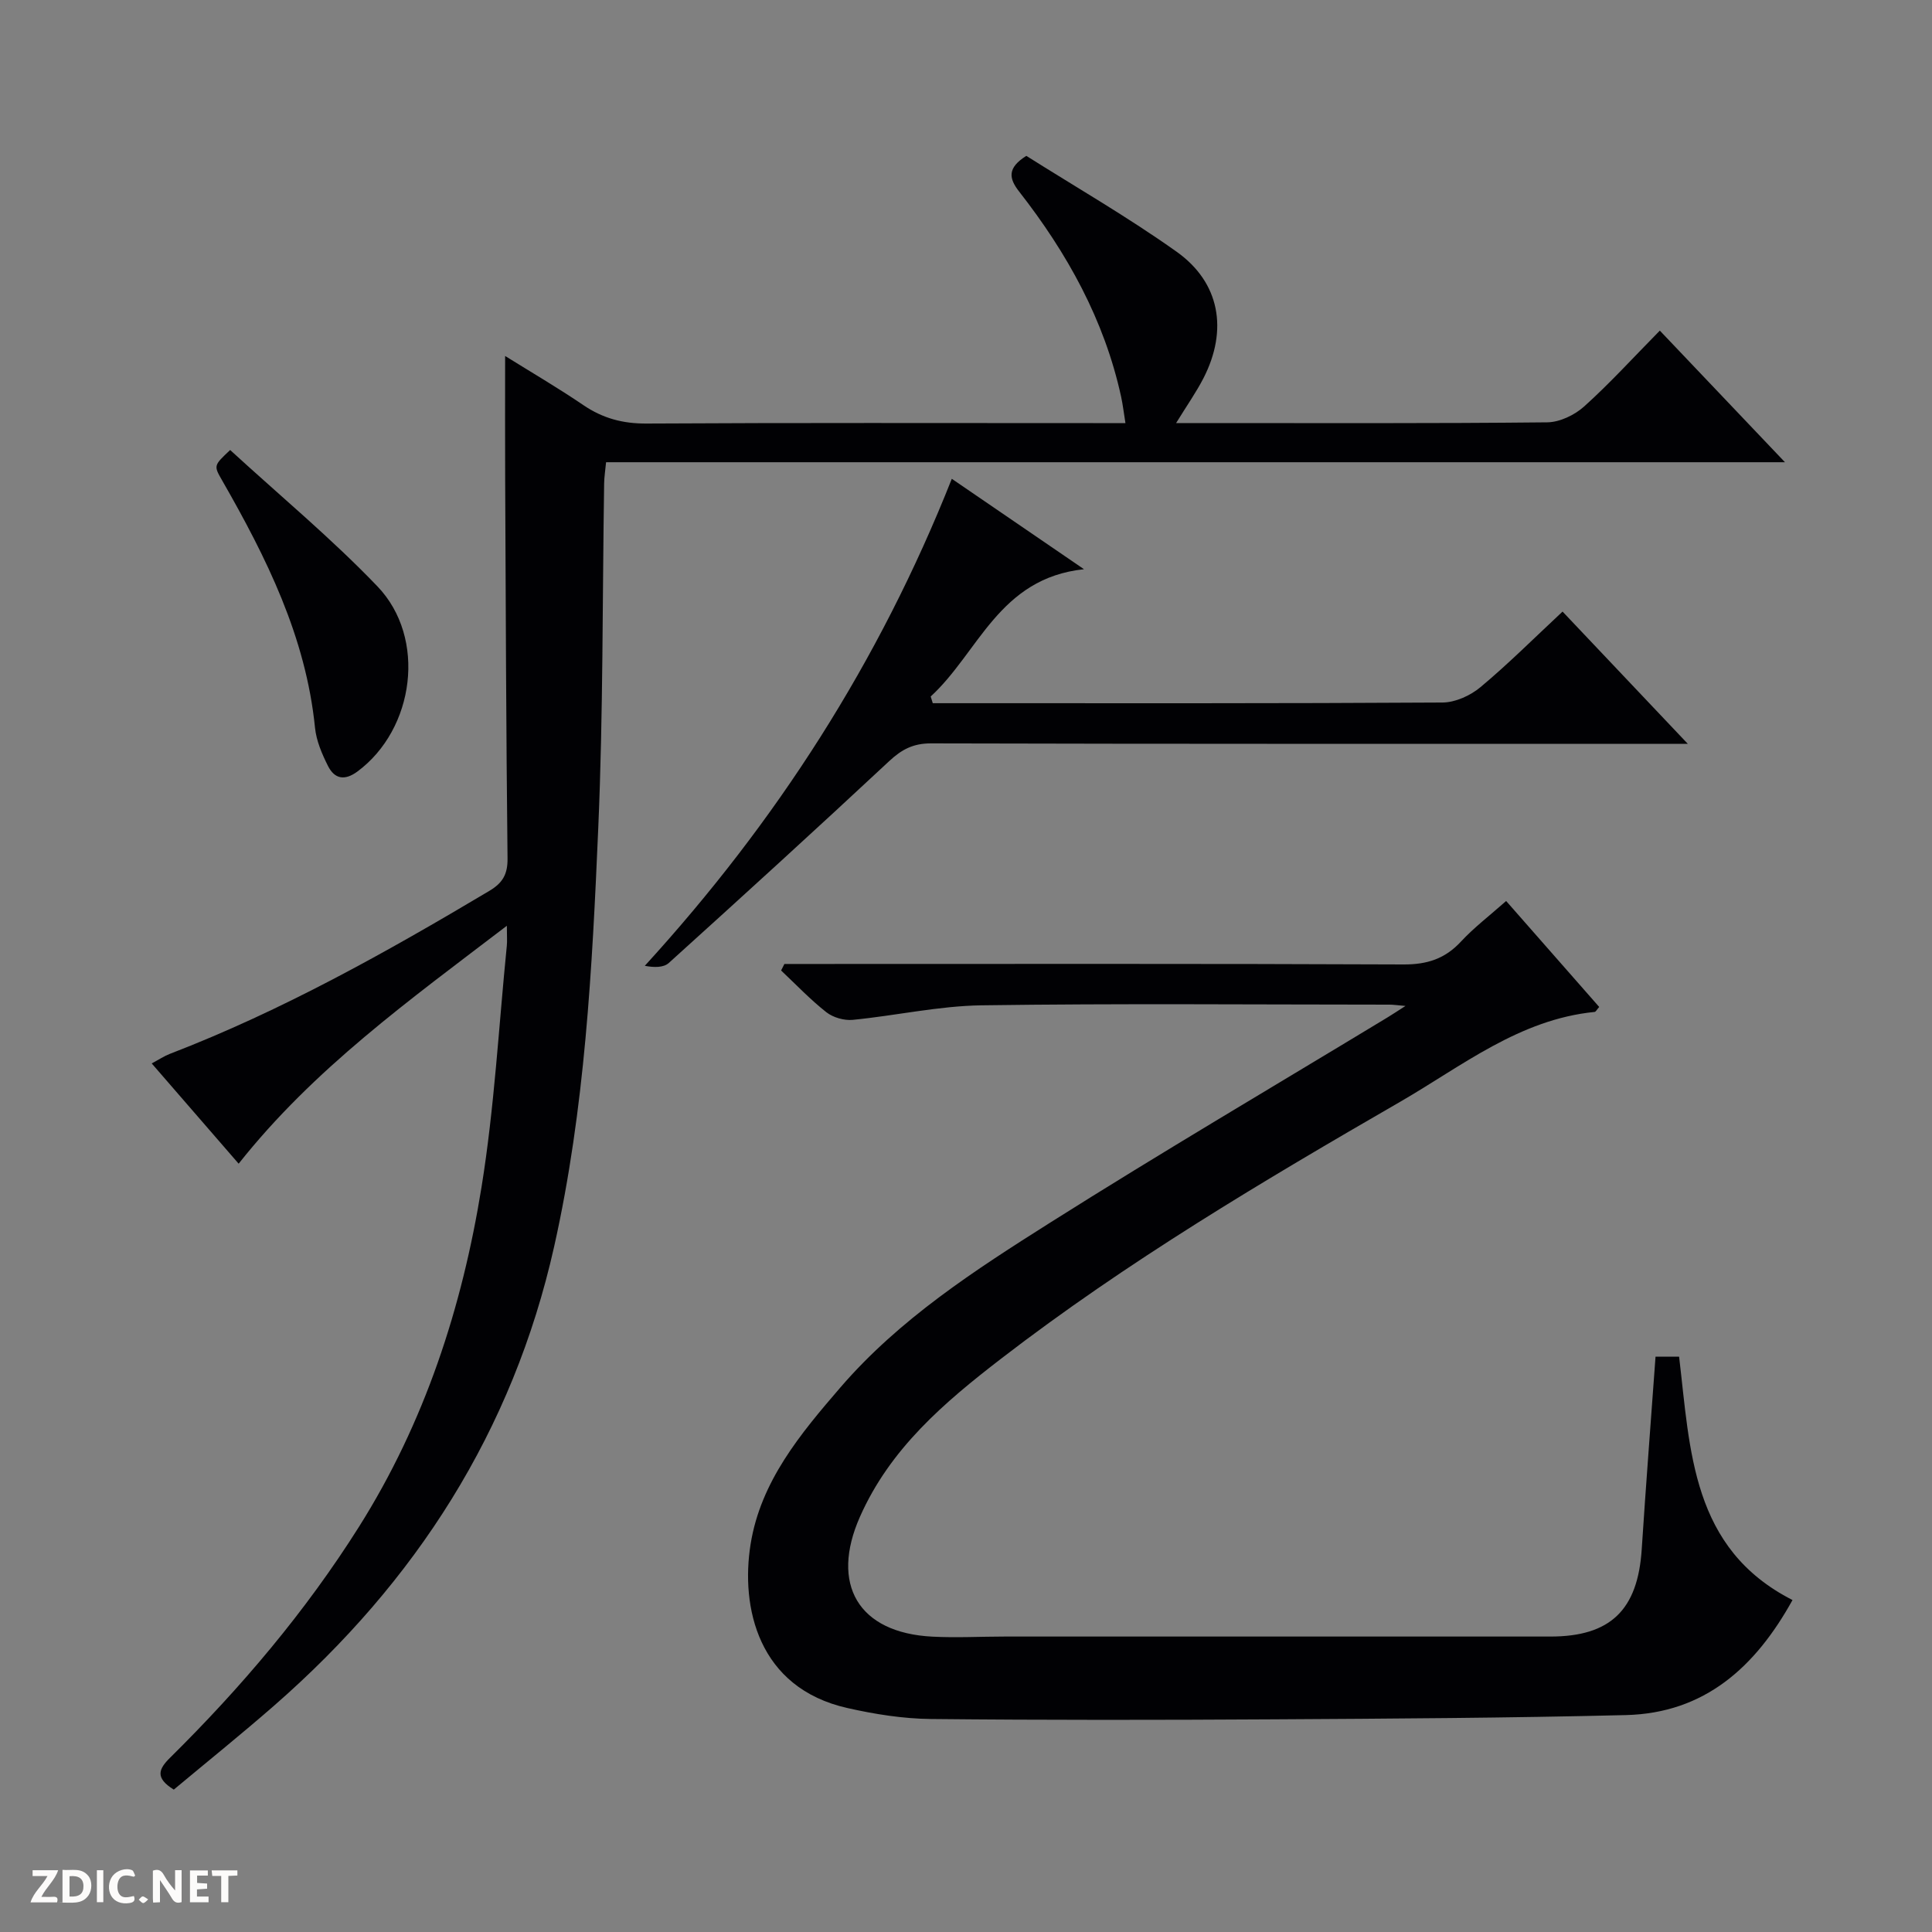 <svg enable-background="new 0 0 400 400" viewBox="0 0 400 400" xmlns="http://www.w3.org/2000/svg"><rect x="0" y="0" width="400" height="400" fill="#808080" stroke="none"/><g fill="#fcfbfa"><path d="m37.59 393.81c-.92.31-1.52.05-2-.78-.7-1.2-1.52-2.34-2.47-3.78v4.59c-.55.03-.95.05-1.41.07-.03-.37-.06-.64-.06-.91 0-1.91 0-3.81 0-5.7 1.13-.41 1.77-.03 2.29.91.62 1.11 1.38 2.14 2.31 3.19v-4.2h1.35v6.61z"/><path d="m12.94 393.88v-6.75c1.9.19 3.93-.54 5.37 1.29.8 1.01.78 2.88.03 3.97-1.37 1.97-3.4 1.51-6.4 1.49m2.45-1.22c2.04.12 2.92-.58 2.89-2.21-.03-1.51-.98-2.19-2.89-2z"/><path d="m11.81 393.87h-5.49c.68-2.18 2.47-3.48 3.51-5.45h-3.08v-1.21h5.29c-.71 2.13-2.44 3.48-3.47 5.51.86 0 1.63.04 2.39-.01.79-.05 1.14.21.85 1.16"/><path d="m39.33 393.86v-6.61h3.7v1.07h-2.22v1.52c.68.04 1.34.09 2.07.13v1.07c-.72.05-1.38.09-2.1.14v1.48h2.4v1.19h-3.85z"/><path d="m27.71 388.56c-1.15-.3-2.46-.61-3.1.64-.37.73-.41 1.93-.06 2.67.63 1.35 1.99.93 3.17.68.35.94-.01 1.32-.93 1.46-1.62.25-3.05-.27-3.76-1.48-.73-1.24-.6-3.03.31-4.17.88-1.11 2.71-1.7 4-1.16.32.13.44.74.65 1.12-.1.08-.19.16-.28.24"/><path d="m49.15 387.24v1.07c-.59.02-1.17.05-1.87.08v5.44h-1.48v-5.44h-1.85c-.05-.4-.08-.73-.13-1.15z"/><path d="m20.06 387.21h1.33v6.62h-1.33z"/><path d="m30.68 393.25c-.39.38-.8.79-1.05.76-.32-.05-.6-.45-.9-.7.26-.24.51-.64.8-.67.29-.04.62.3 1.15.61"/></g><path d="m104.94 191.67c-20.22 15.44-39.96 29.6-55.53 49.26-5.9-6.81-11.8-13.62-18-20.76 1.52-.81 2.59-1.53 3.76-1.98 23.22-8.94 44.82-21.04 66.12-33.73 2.76-1.64 3.83-3.43 3.79-6.72-.29-26.15-.37-52.31-.49-78.46-.04-8.29-.01-16.58-.01-25.58 5.41 3.37 10.94 6.6 16.22 10.19 4.01 2.72 8.15 3.83 13.05 3.8 30.82-.18 61.65-.09 92.47-.09h6.69c-.34-2.09-.53-3.78-.89-5.44-3.47-15.93-11.18-29.78-21.12-42.5-2.11-2.7-2.52-4.88 1.49-7.39 10.17 6.42 20.99 12.65 31.12 19.85 8.98 6.39 10.65 16.2 5.58 26.13-1.5 2.93-3.42 5.65-5.69 9.34h5.36c23.83 0 47.65.1 71.48-.15 2.6-.03 5.69-1.52 7.67-3.31 5.31-4.78 10.14-10.1 15.64-15.68 8.54 8.98 16.85 17.72 25.91 27.25-81.89 0-162.84 0-244.08 0-.18 1.84-.38 3.11-.4 4.38-.37 23.8-.19 47.63-1.22 71.41-1.25 29.02-2.74 58.09-9.13 86.6-8.57 38.22-28.66 69.43-57.94 95.01-6.86 5.99-13.97 11.71-20.81 17.42-3.94-2.44-3.13-4.27-.77-6.6 14.72-14.55 28.03-30.24 39.11-47.81 13.62-21.61 21.35-45.39 25.37-70.3 2.67-16.51 3.57-33.31 5.24-49.99.1-.98.01-1.96.01-4.15z" fill="#010104"/><path d="m342.76 280.89h4.88c2.32 19.43 2.53 39.71 23.48 50.38-7.68 13.89-18.19 23.42-34.5 23.82-24.3.6-48.61.74-72.92.88-23.66.14-47.32.17-70.98-.07-5.76-.06-11.6-.99-17.23-2.26-18.62-4.16-22.16-20.98-20.09-33.92 2.09-13.04 10.33-22.87 18.6-32.47 12.23-14.18 27.84-24.27 43.43-34.12 23.05-14.56 46.56-28.38 69.88-42.51.94-.57 1.85-1.18 3.68-2.35-1.8-.15-2.54-.27-3.28-.27-28.16-.01-56.32-.26-84.48.14-8.9.13-17.77 2.14-26.68 3.01-1.78.17-4.05-.48-5.45-1.57-3.33-2.62-6.28-5.73-9.38-8.65.23-.45.45-.9.68-1.35h5.72c40.82 0 81.65-.08 122.47.1 4.88.02 8.58-1.17 11.88-4.73 2.7-2.91 5.91-5.35 9.36-8.41 6.48 7.38 12.89 14.68 19.27 21.94-.51.57-.71 1.01-.95 1.03-15.57 1.54-27.47 11.21-40.27 18.61-28.38 16.39-56.58 33.12-82.6 53.17-11.76 9.06-22.97 18.58-29.24 32.75-6.17 13.93-.4 24.02 14.98 24.81 4.98.26 9.99-.02 14.99-.02 37.66-.01 75.32 0 112.98 0 12.44 0 18.1-5.51 18.91-18.06.85-13.1 1.87-26.19 2.86-39.88z" fill="#010104"/><path d="m323.51 126.62c8.58 9.06 16.87 17.82 25.93 27.38-2.77 0-4.53 0-6.28 0-50.13 0-100.27.04-150.4-.09-3.68-.01-6.07 1.25-8.67 3.68-15.08 14.07-30.32 27.95-45.62 41.78-1.07.97-3 .97-4.97.59 27.23-29.82 48.51-62.86 63.56-100.83 8.94 6.11 17.58 12.02 27.37 18.72-17.63 1.86-21.81 17.25-31.74 26.35.14.46.29.93.43 1.39h4.62c33.64 0 67.29.07 100.93-.14 2.64-.02 5.74-1.43 7.82-3.16 5.74-4.79 11.04-10.09 17.02-15.67z" fill="#010104"/><path d="m47.65 93.17c10.37 9.51 21.01 18.33 30.5 28.24 10.24 10.69 7.68 29.54-4.13 38.31-2.67 1.98-4.76 1.56-6.12-1.15-1.24-2.47-2.41-5.2-2.68-7.9-1.89-18.81-10.06-35.21-19.25-51.24-1.75-3.04-1.73-3.05 1.68-6.26z" fill="#010104"/></svg>